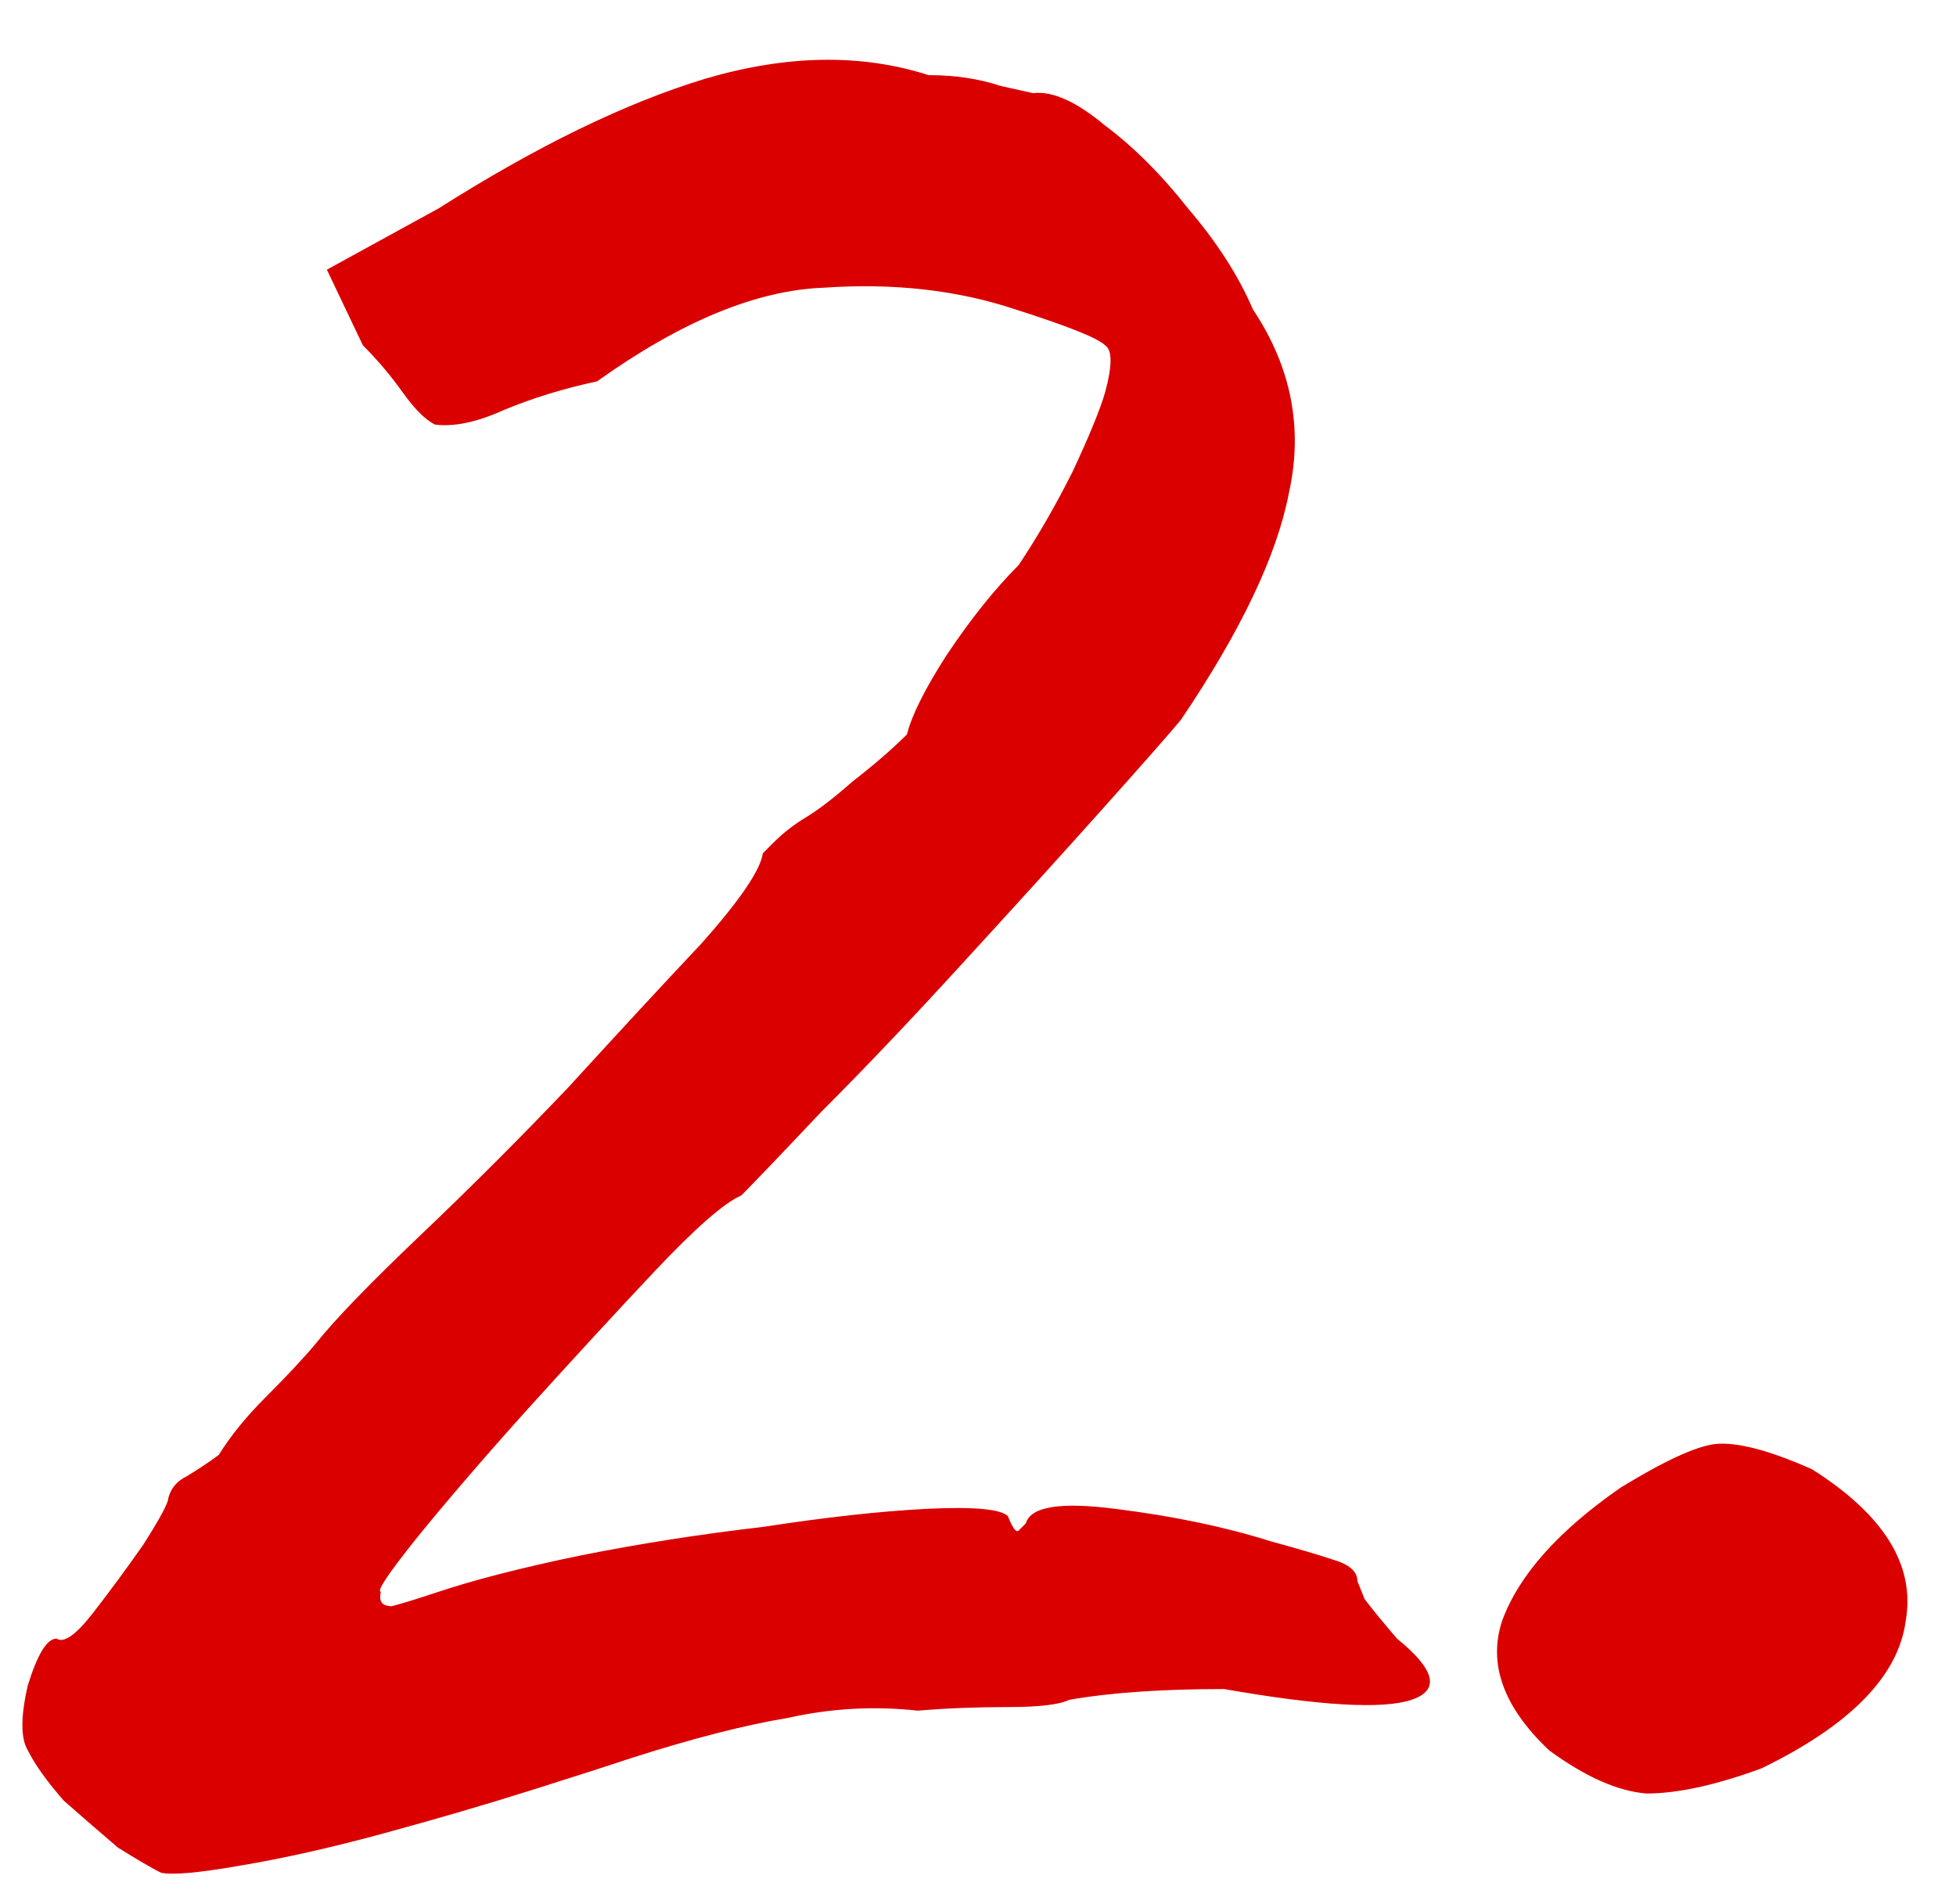 <?xml version="1.0" encoding="UTF-8"?> <svg xmlns="http://www.w3.org/2000/svg" width="38" height="37" viewBox="0 0 38 37" fill="none"><path d="M3.13 36.39C2.943 36.297 2.663 36.133 2.29 35.9C1.963 35.62 1.613 35.317 1.24 34.99C0.913 34.617 0.68 34.29 0.54 34.01C0.4 33.777 0.4 33.357 0.54 32.75C0.727 32.143 0.913 31.84 1.1 31.84C1.24 31.933 1.473 31.77 1.8 31.35C2.127 30.93 2.453 30.487 2.78 30.02C3.107 29.507 3.27 29.203 3.27 29.11C3.317 28.923 3.433 28.783 3.62 28.69C3.853 28.55 4.063 28.41 4.25 28.27C4.483 27.897 4.787 27.523 5.16 27.15C5.58 26.73 5.907 26.38 6.14 26.1C6.513 25.633 7.19 24.933 8.17 24C9.15 23.067 10.107 22.11 11.04 21.13C12.02 20.057 12.883 19.123 13.63 18.33C14.377 17.49 14.773 16.907 14.82 16.58C14.82 16.58 14.89 16.51 15.03 16.37C15.217 16.183 15.427 16.02 15.66 15.88C15.893 15.74 16.197 15.507 16.57 15.18C16.99 14.853 17.34 14.55 17.62 14.27C17.713 13.897 17.97 13.383 18.39 12.73C18.857 12.03 19.323 11.447 19.79 10.98C20.163 10.42 20.513 9.813 20.84 9.16C21.167 8.46 21.377 7.947 21.47 7.62C21.61 7.107 21.61 6.803 21.47 6.71C21.33 6.57 20.747 6.337 19.72 6.01C18.6 5.637 17.363 5.497 16.01 5.59C14.703 5.637 13.233 6.243 11.6 7.41C10.947 7.55 10.34 7.737 9.78 7.97C9.267 8.203 8.823 8.297 8.45 8.25C8.263 8.157 8.053 7.947 7.82 7.62C7.587 7.293 7.33 6.99 7.05 6.71L6.35 5.24L8.52 4.05C10.433 2.837 12.16 1.997 13.7 1.53C15.287 1.063 16.733 1.04 18.04 1.46C18.553 1.46 19.02 1.53 19.44 1.67C19.86 1.763 20.07 1.81 20.07 1.81C20.443 1.763 20.91 1.973 21.47 2.44C22.03 2.86 22.567 3.397 23.08 4.05C23.64 4.703 24.06 5.357 24.34 6.01C25.087 7.13 25.32 8.32 25.04 9.58C24.807 10.793 24.107 12.263 22.94 13.99C22.707 14.27 22.193 14.853 21.4 15.74C20.607 16.627 19.697 17.63 18.67 18.75C17.69 19.823 16.78 20.78 15.94 21.62C15.147 22.46 14.633 22.997 14.4 23.23C14.073 23.37 13.513 23.86 12.72 24.7C11.973 25.493 11.157 26.38 10.27 27.36C9.43 28.293 8.707 29.133 8.1 29.88C7.54 30.58 7.307 30.93 7.4 30.93C7.353 31.117 7.423 31.21 7.61 31.21C7.797 31.163 8.1 31.07 8.52 30.93C9.22 30.697 10.13 30.463 11.25 30.23C12.417 29.997 13.607 29.81 14.82 29.67C16.033 29.483 17.083 29.367 17.97 29.32C18.903 29.273 19.44 29.32 19.58 29.46C19.673 29.693 19.743 29.787 19.79 29.74C19.883 29.647 19.93 29.6 19.93 29.6C20.023 29.273 20.607 29.18 21.68 29.32C22.8 29.46 23.803 29.67 24.69 29.95C25.203 30.09 25.6 30.207 25.88 30.3C26.207 30.393 26.37 30.533 26.37 30.72C26.37 30.72 26.417 30.837 26.51 31.07C26.65 31.257 26.86 31.513 27.14 31.84C27.887 32.447 27.98 32.843 27.42 33.03C26.86 33.217 25.647 33.147 23.78 32.82C22.567 32.82 21.563 32.89 20.77 33.03C20.583 33.123 20.187 33.17 19.58 33.17C18.973 33.17 18.39 33.193 17.83 33.24C16.99 33.147 16.15 33.193 15.31 33.38C14.47 33.52 13.467 33.777 12.3 34.15C11.88 34.29 11.227 34.5 10.34 34.78C9.453 35.06 8.497 35.34 7.47 35.62C6.443 35.9 5.51 36.11 4.67 36.25C3.877 36.39 3.363 36.437 3.13 36.39ZM34.224 34.36C33.337 34.687 32.59 34.85 31.984 34.85C31.424 34.803 30.794 34.523 30.094 34.01C29.207 33.17 28.904 32.33 29.184 31.49C29.51 30.603 30.28 29.74 31.494 28.9C32.334 28.387 32.94 28.107 33.314 28.06C33.734 28.013 34.364 28.177 35.204 28.55C36.604 29.437 37.21 30.417 37.024 31.49C36.884 32.563 35.95 33.52 34.224 34.36Z" fill="#DB0000"></path></svg> 
